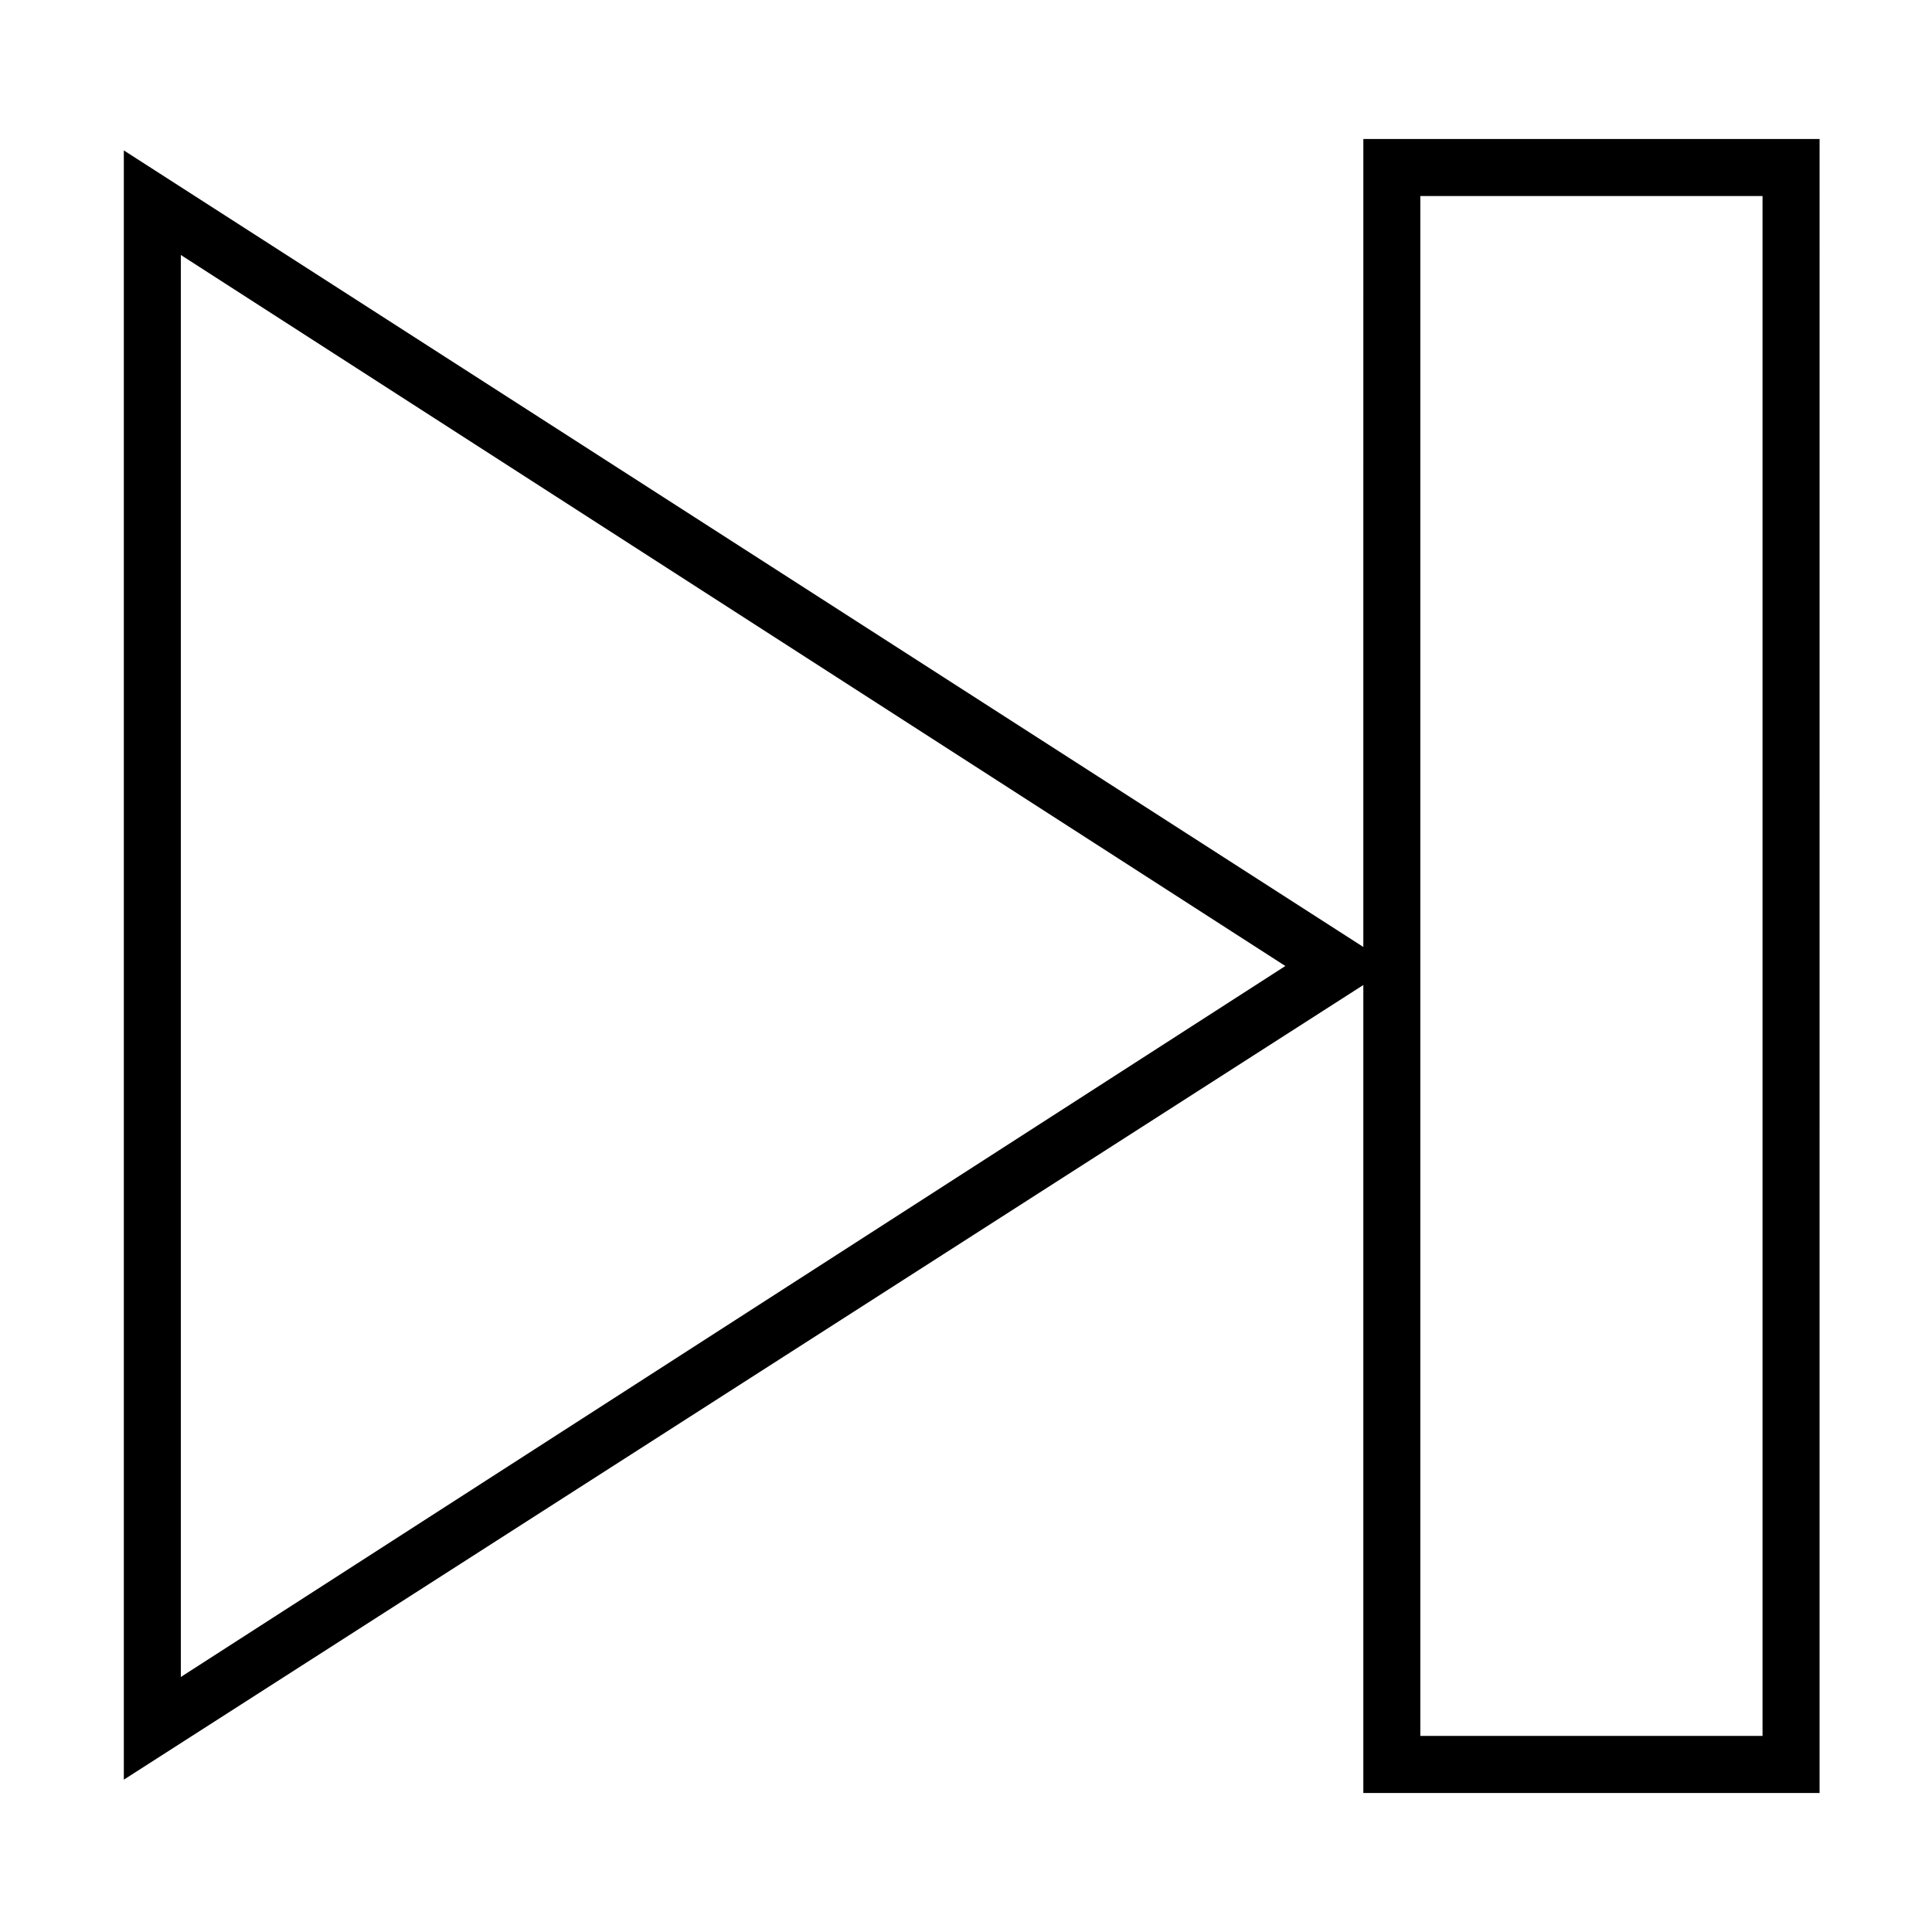 <?xml version="1.0" encoding="UTF-8"?>
<!-- Uploaded to: ICON Repo, www.iconrepo.com, Generator: ICON Repo Mixer Tools -->
<svg fill="#000000" width="800px" height="800px" version="1.1" viewBox="144 144 512 512" xmlns="http://www.w3.org/2000/svg">
 <path d="m626.21 180.84h-120.91l-0.004 214.12-328.48-211.1v431.77l328.48-210.59v214.12h120.91zm-434.29 407.58v-376.85l292.71 188.43zm419.17 15.621h-90.688v-408.09h90.688z"/>
</svg>